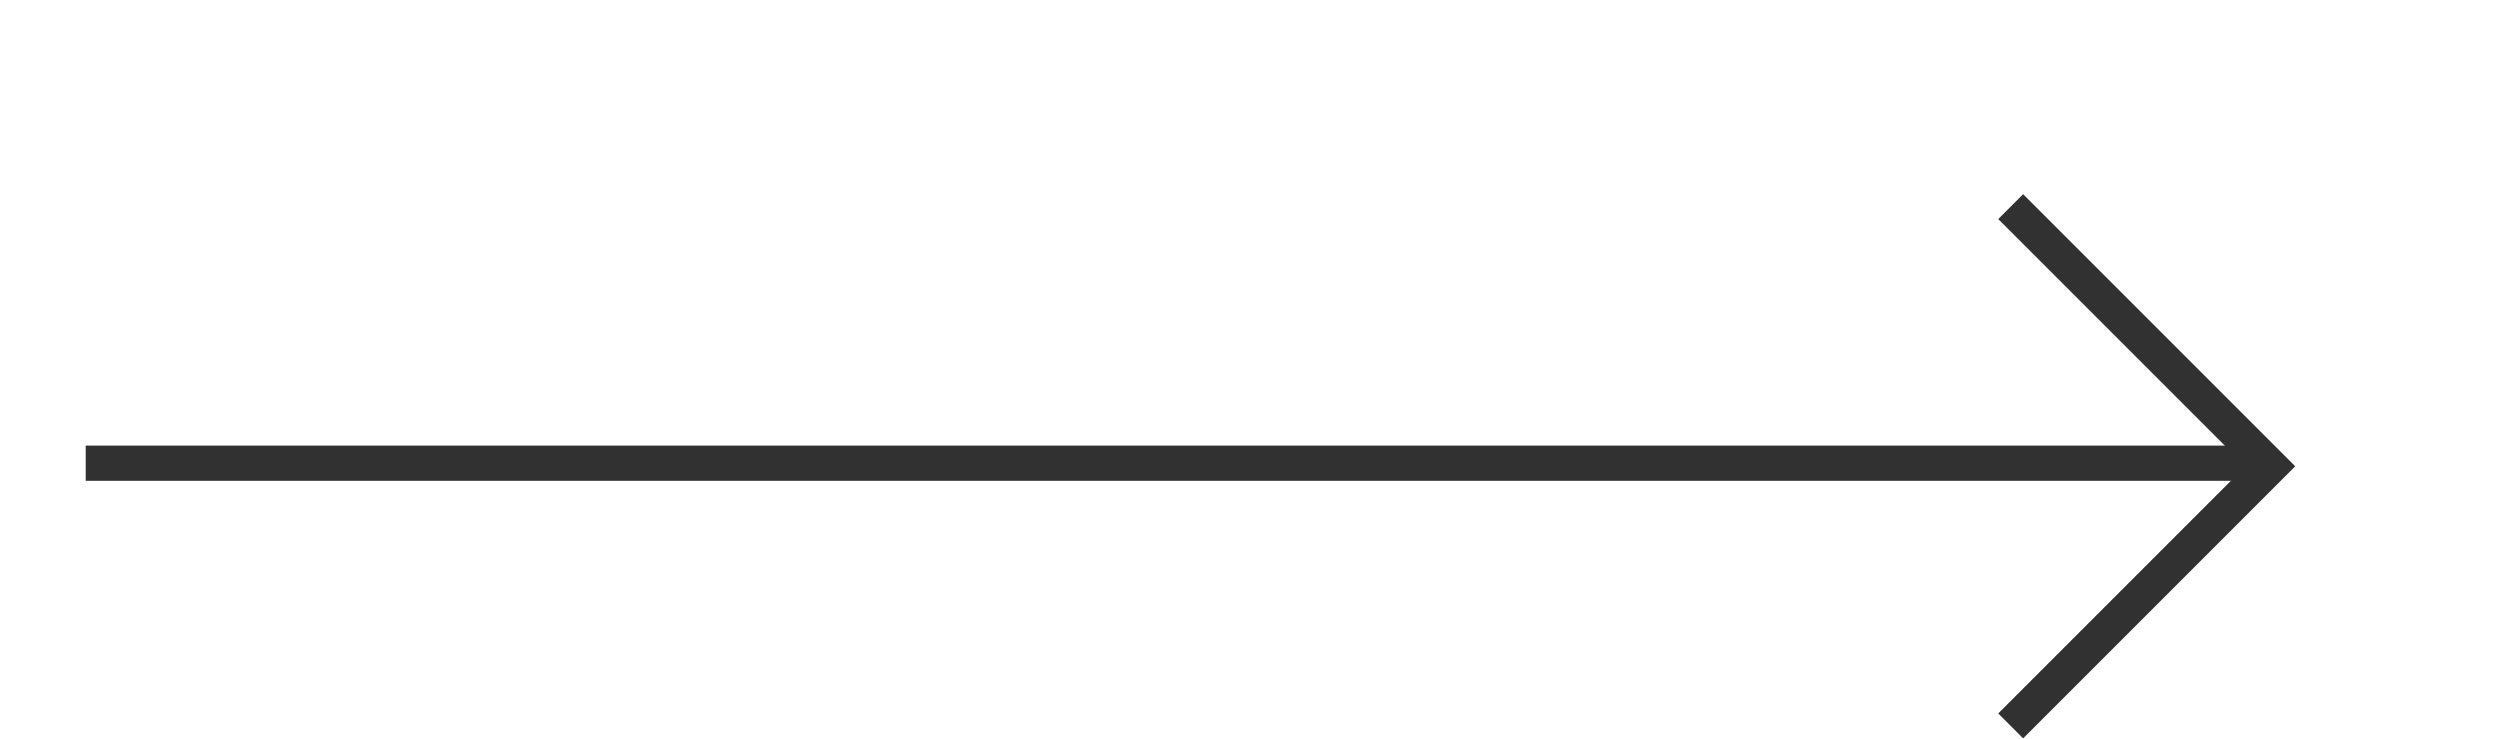 <?xml version="1.0" encoding="UTF-8"?> <svg xmlns="http://www.w3.org/2000/svg" width="71" height="21" viewBox="0 0 71 21" fill="none"> <line x1="2.434" y1="13.155" x2="63.934" y2="13.155" stroke="#313131"></line> <path fill-rule="evenodd" clip-rule="evenodd" d="M65.184 13.242L57.457 5.515L56.75 6.222L63.77 13.242L56.75 20.262L57.457 20.969L65.184 13.242L65.184 13.242L65.184 13.242Z" fill="#313131"></path> </svg> 